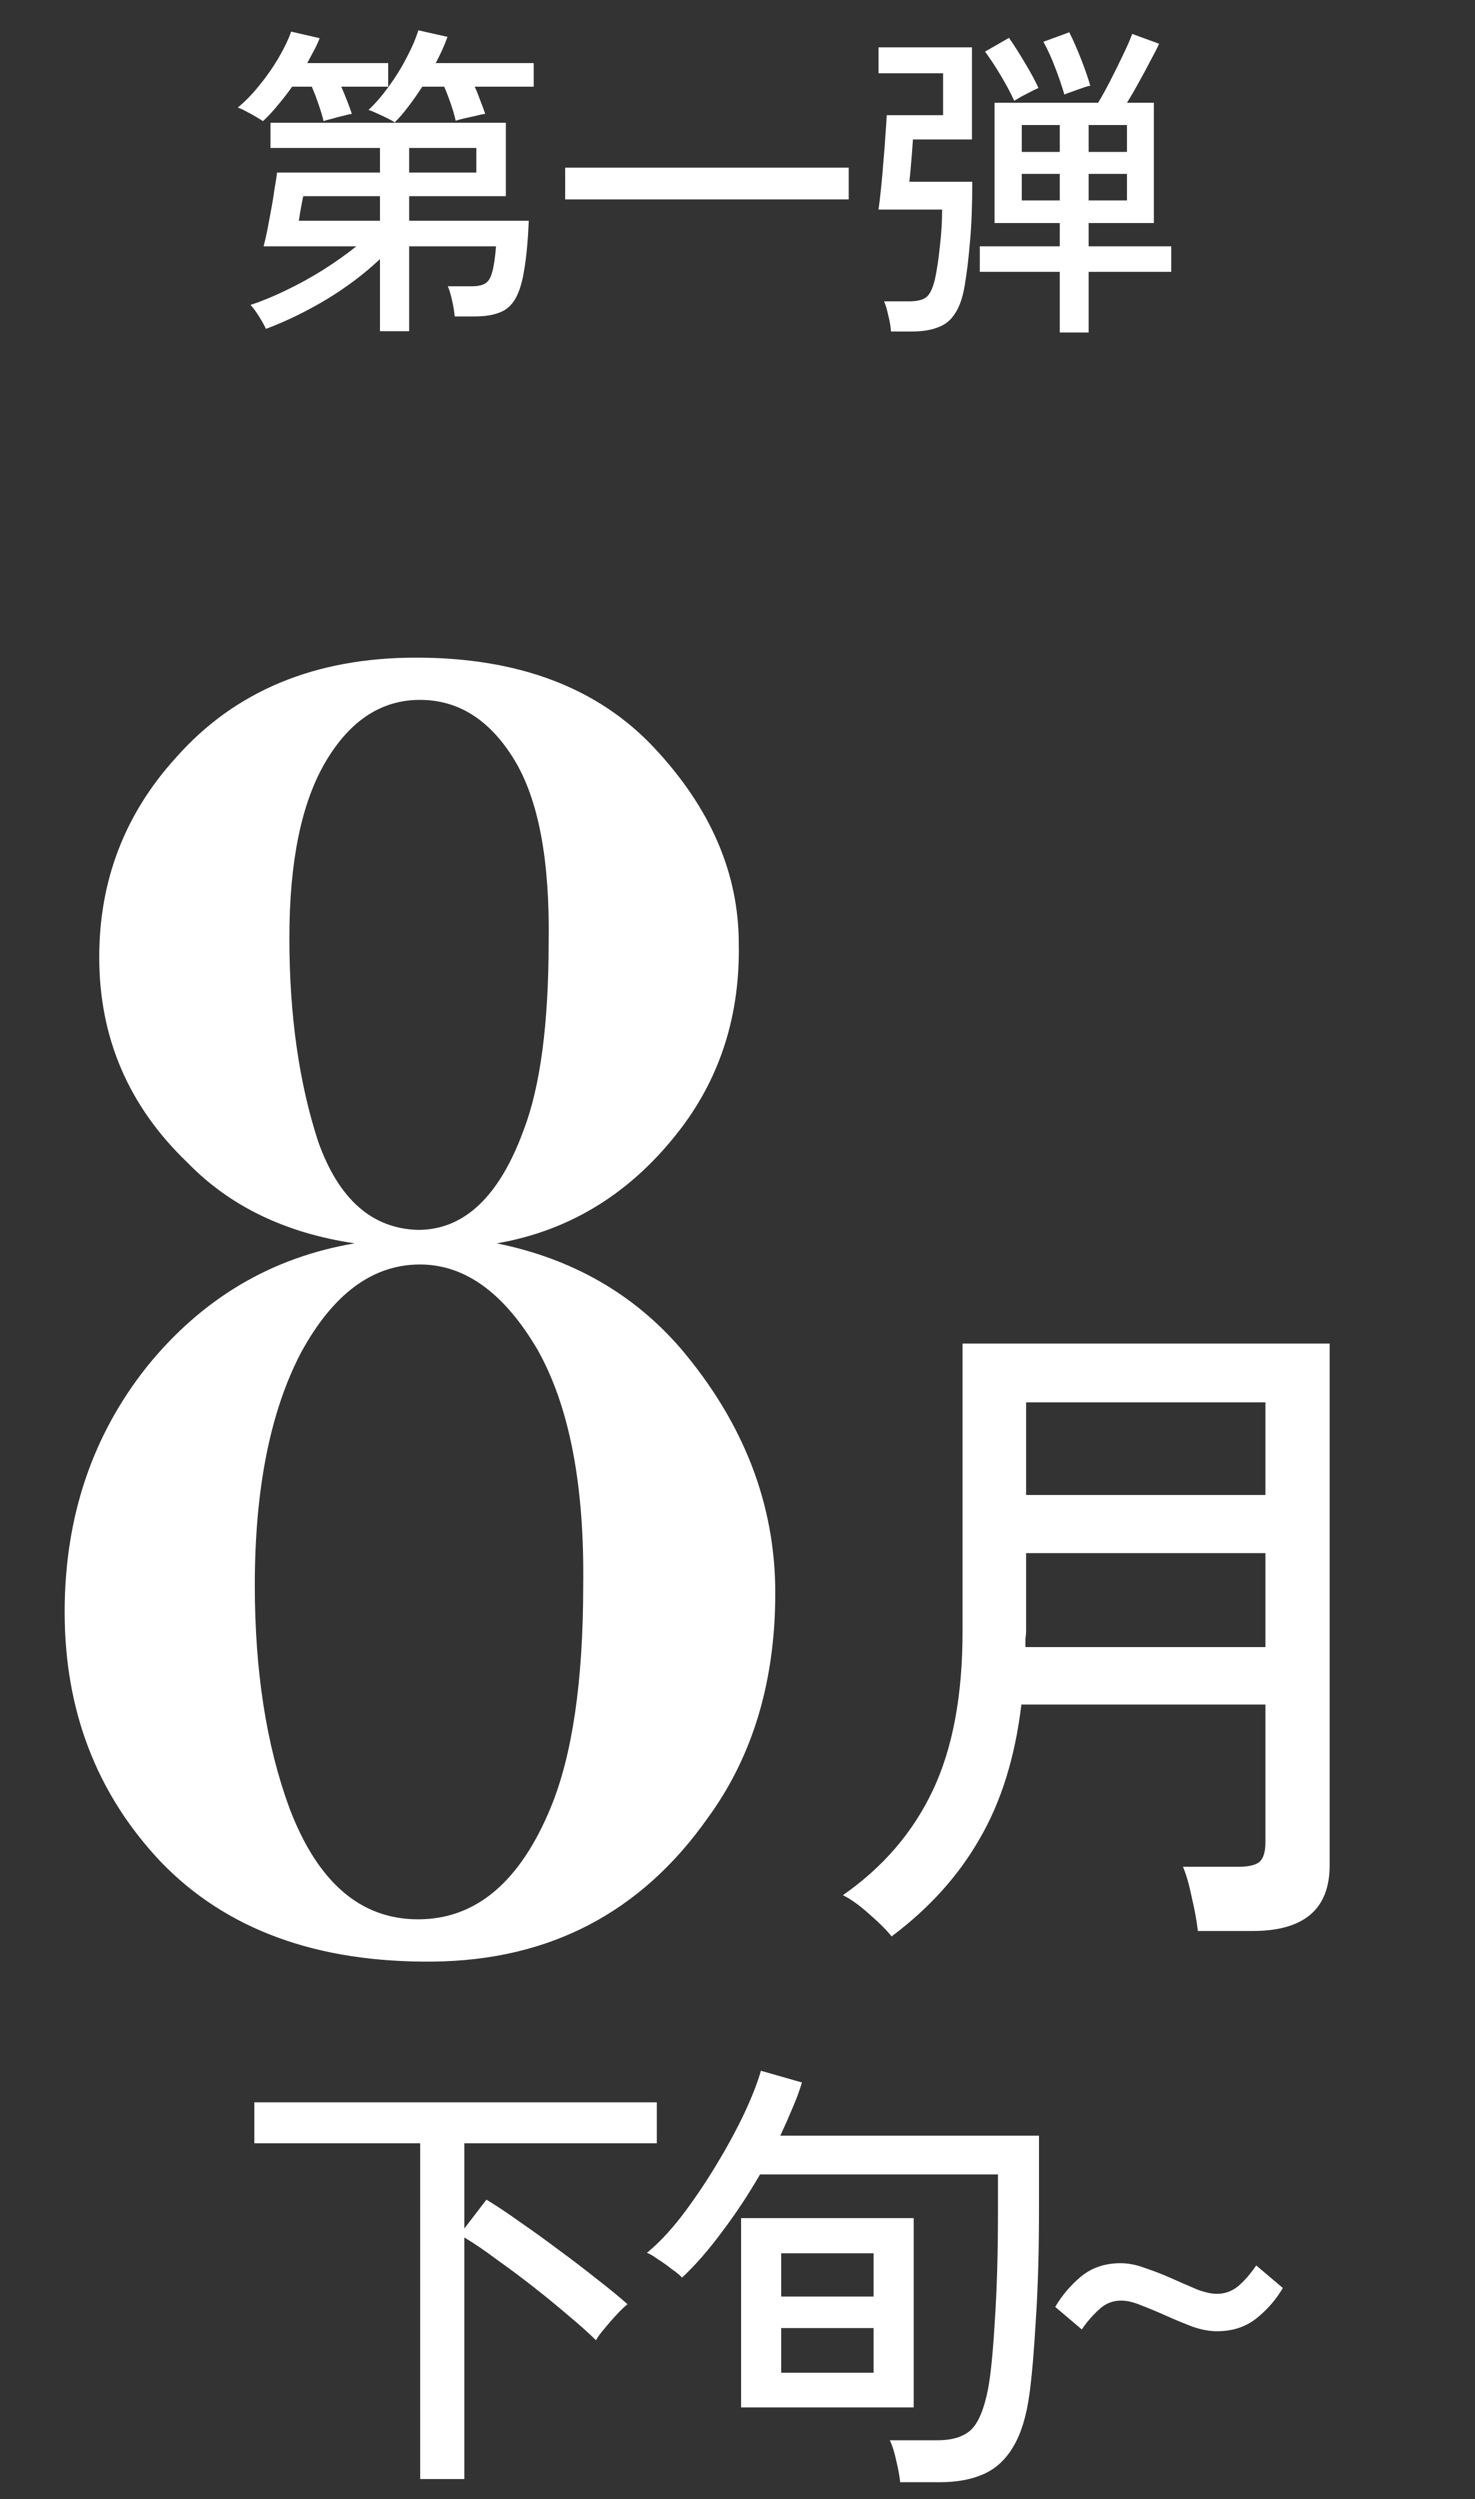 <svg width="72" height="122" viewBox="0 0 72 122" fill="none" xmlns="http://www.w3.org/2000/svg">
<rect x="0" y="0" width="72" height="122" fill="#333333" stroke="none"/>
<path d="M18.548 16.168V12.648C17.791 13.363 16.921 14.019 15.94 14.616C14.959 15.203 13.972 15.683 12.98 16.056C12.916 15.907 12.804 15.704 12.644 15.448C12.484 15.192 12.345 15.005 12.228 14.888C12.804 14.696 13.396 14.451 14.004 14.152C14.623 13.853 15.22 13.523 15.796 13.16C16.383 12.787 16.916 12.408 17.396 12.024H12.868C12.932 11.789 12.996 11.507 13.06 11.176C13.124 10.845 13.188 10.504 13.252 10.152C13.316 9.8 13.369 9.469 13.412 9.16C13.465 8.851 13.503 8.605 13.524 8.424H18.548V7.224H13.204V5.992H24.692V9.576H19.972V10.776H25.812C25.769 11.757 25.695 12.557 25.588 13.176C25.492 13.784 25.348 14.253 25.156 14.584C24.964 14.915 24.708 15.139 24.388 15.256C24.068 15.384 23.663 15.448 23.172 15.448H22.196C22.175 15.213 22.132 14.952 22.068 14.664C22.004 14.376 21.935 14.147 21.86 13.976H23.028C23.305 13.976 23.519 13.933 23.668 13.848C23.828 13.763 23.945 13.581 24.02 13.304C24.105 13.016 24.169 12.589 24.212 12.024H19.972V16.168H18.548ZM19.268 5.976C19.215 5.933 19.103 5.869 18.932 5.784C18.761 5.699 18.58 5.613 18.388 5.528C18.207 5.443 18.073 5.389 17.988 5.368C18.329 5.048 18.66 4.664 18.98 4.216C19.311 3.768 19.599 3.304 19.844 2.824C20.1 2.344 20.292 1.896 20.42 1.48L21.844 1.8C21.695 2.216 21.503 2.643 21.268 3.08H26.052V4.232H23.172C23.279 4.467 23.375 4.707 23.46 4.952C23.556 5.187 23.631 5.389 23.684 5.56C23.567 5.571 23.412 5.603 23.22 5.656C23.028 5.699 22.836 5.741 22.644 5.784C22.463 5.827 22.329 5.864 22.244 5.896C22.191 5.651 22.111 5.373 22.004 5.064C21.897 4.755 21.791 4.477 21.684 4.232H20.612C20.399 4.563 20.175 4.883 19.94 5.192C19.716 5.491 19.492 5.752 19.268 5.976ZM12.836 5.912C12.772 5.869 12.66 5.8 12.5 5.704C12.34 5.608 12.175 5.517 12.004 5.432C11.833 5.336 11.7 5.277 11.604 5.256C11.967 4.957 12.319 4.595 12.66 4.168C13.012 3.741 13.321 3.299 13.588 2.84C13.865 2.371 14.073 1.939 14.212 1.544L15.604 1.864C15.529 2.056 15.439 2.253 15.332 2.456C15.225 2.659 15.113 2.867 14.996 3.08H18.948V4.232H16.66C16.756 4.456 16.852 4.691 16.948 4.936C17.044 5.171 17.119 5.379 17.172 5.56C17.076 5.571 16.932 5.603 16.74 5.656C16.559 5.699 16.377 5.747 16.196 5.8C16.015 5.843 15.881 5.88 15.796 5.912C15.743 5.688 15.663 5.421 15.556 5.112C15.449 4.792 15.337 4.499 15.22 4.232H14.26C14.025 4.563 13.785 4.872 13.54 5.16C13.305 5.448 13.071 5.699 12.836 5.912ZM14.58 10.776H18.548V9.576H14.804C14.793 9.608 14.772 9.709 14.74 9.88C14.708 10.051 14.676 10.227 14.644 10.408C14.623 10.589 14.601 10.712 14.58 10.776ZM19.972 8.424H23.252V7.224H19.972V8.424ZM27.588 9.736V8.184H41.428V9.736H27.588ZM51.732 16.232V13.272H47.828V12.024H51.732V10.888H48.548V5.016H53.604C53.785 4.717 53.983 4.36 54.196 3.944C54.409 3.528 54.612 3.117 54.804 2.712C55.007 2.296 55.161 1.944 55.268 1.656L56.58 2.136C56.473 2.371 56.329 2.653 56.148 2.984C55.977 3.315 55.791 3.661 55.588 4.024C55.396 4.376 55.204 4.707 55.012 5.016H56.324V10.888H53.14V12.024H57.172V13.272H53.14V16.232H51.732ZM43.492 16.184C43.481 15.971 43.439 15.715 43.364 15.416C43.3 15.117 43.231 14.883 43.156 14.712H44.356C44.751 14.712 45.033 14.648 45.204 14.52C45.385 14.381 45.529 14.088 45.636 13.64C45.732 13.203 45.812 12.675 45.876 12.056C45.951 11.427 45.988 10.819 45.988 10.232H42.884C42.927 9.923 42.969 9.56 43.012 9.144C43.055 8.728 43.092 8.301 43.124 7.864C43.167 7.416 43.199 6.995 43.22 6.6C43.252 6.205 43.273 5.88 43.284 5.624H46.036V3.576H42.884V2.312H47.444V6.808H44.564C44.553 6.979 44.537 7.197 44.516 7.464C44.495 7.72 44.473 7.976 44.452 8.232C44.431 8.488 44.409 8.701 44.388 8.872H47.46C47.46 10.024 47.423 11 47.348 11.8C47.284 12.589 47.199 13.299 47.092 13.928C46.996 14.515 46.841 14.968 46.628 15.288C46.425 15.619 46.148 15.848 45.796 15.976C45.455 16.115 45.023 16.184 44.5 16.184H43.492ZM49.508 4.92C49.337 4.547 49.119 4.136 48.852 3.688C48.585 3.24 48.329 2.851 48.084 2.52L49.252 1.848C49.497 2.2 49.759 2.611 50.036 3.08C50.313 3.539 50.532 3.944 50.692 4.296C50.607 4.328 50.484 4.387 50.324 4.472C50.175 4.547 50.02 4.627 49.86 4.712C49.711 4.797 49.593 4.867 49.508 4.92ZM51.956 4.616C51.839 4.211 51.689 3.773 51.508 3.304C51.327 2.824 51.135 2.403 50.932 2.04L52.196 1.576C52.388 1.96 52.58 2.397 52.772 2.888C52.964 3.379 53.113 3.811 53.22 4.184C53.135 4.195 53.007 4.232 52.836 4.296C52.676 4.349 52.511 4.408 52.34 4.472C52.18 4.525 52.052 4.573 51.956 4.616ZM53.14 7.416H55.012V6.104H53.14V7.416ZM49.876 7.416H51.732V6.104H49.876V7.416ZM53.14 9.784H55.012V8.488H53.14V9.784ZM49.876 9.784H51.732V8.488H49.876V9.784Z" fill="white" style="fill:white;fill-opacity:1;"/>
<path d="M26.875 88.261C27.938 85.698 28.469 82.073 28.469 77.386C28.531 72.448 27.781 68.605 26.219 65.855C24.594 63.105 22.688 61.73 20.5 61.73C18.188 61.73 16.25 63.167 14.688 66.042C13.188 68.917 12.438 72.698 12.438 77.386C12.438 81.573 13 85.198 14.125 88.261C15.5 91.886 17.594 93.698 20.406 93.698C23.219 93.698 25.375 91.886 26.875 88.261ZM25.562 55.167C26.375 53.042 26.781 49.98 26.781 45.98C26.844 41.98 26.281 39.011 25.094 37.073C23.906 35.136 22.375 34.167 20.5 34.167C18.625 34.167 17.094 35.167 15.906 37.167C14.719 39.167 14.125 42.042 14.125 45.792C14.125 49.542 14.594 52.855 15.531 55.73C16.531 58.542 18.156 59.98 20.406 60.042C22.656 60.042 24.375 58.417 25.562 55.167ZM8.594 36.98C11.469 33.73 15.375 32.105 20.312 32.105C25.312 32.105 29.188 33.573 31.938 36.511C34.688 39.448 36.062 42.636 36.062 46.073C36.125 49.511 35.188 52.511 33.25 55.073C30.875 58.198 27.875 60.073 24.25 60.698C27.938 61.448 30.938 63.167 33.25 65.855C36.312 69.48 37.844 73.448 37.844 77.761C37.844 82.073 36.75 85.73 34.562 88.73C31.312 93.355 26.844 95.698 21.156 95.761C15.469 95.823 11.031 94.198 7.844 90.886C4.719 87.573 3.156 83.511 3.156 78.698C3.156 74.073 4.5 70.073 7.188 66.698C9.875 63.386 13.25 61.386 17.312 60.698C13.938 60.198 11.219 58.886 9.156 56.761C6.281 54.011 4.844 50.667 4.844 46.73C4.844 42.98 6.094 39.73 8.594 36.98Z" fill="white" style="fill:white;fill-opacity:1;"/>
<path d="M43.521 94.532C43.279 94.224 42.916 93.861 42.432 93.443C41.97 93.025 41.541 92.717 41.145 92.519C43.103 91.155 44.566 89.45 45.534 87.404C46.502 85.358 46.986 82.773 46.986 79.649V65.591H64.905V91.067C64.905 93.201 63.651 94.268 61.143 94.268H58.47C58.426 93.828 58.327 93.278 58.173 92.618C58.041 91.98 57.898 91.485 57.744 91.133H60.45C60.934 91.133 61.275 91.056 61.473 90.902C61.671 90.726 61.77 90.407 61.77 89.945V83.213H49.857C49.549 85.787 48.867 87.976 47.811 89.78C46.777 91.584 45.347 93.168 43.521 94.532ZM50.055 80.408H61.77V75.821H50.088V79.616C50.088 79.748 50.077 79.88 50.055 80.012C50.055 80.144 50.055 80.276 50.055 80.408ZM50.088 72.983H61.77V68.462H50.088V72.983Z" fill="white" style="fill:white;fill-opacity:1;"/>
<path d="M20.511 121.023V104.633H12.415V102.631H32.061V104.633H22.667V108.791L23.745 107.383C24.229 107.676 24.779 108.043 25.395 108.483C26.011 108.908 26.642 109.363 27.287 109.847C27.947 110.331 28.57 110.807 29.157 111.277C29.744 111.731 30.235 112.135 30.631 112.487C30.484 112.604 30.308 112.773 30.103 112.993C29.898 113.213 29.7 113.44 29.509 113.675C29.318 113.895 29.179 114.085 29.091 114.247C28.768 113.924 28.336 113.535 27.793 113.081C27.265 112.626 26.693 112.157 26.077 111.673C25.461 111.189 24.852 110.734 24.251 110.309C23.664 109.869 23.136 109.509 22.667 109.231V121.023H20.511ZM43.941 121.177C43.912 120.883 43.846 120.524 43.743 120.099C43.655 119.688 43.552 119.365 43.435 119.131H45.745C46.478 119.131 47.028 118.962 47.395 118.625C47.762 118.273 48.04 117.605 48.231 116.623C48.363 115.919 48.473 114.811 48.561 113.301C48.664 111.775 48.715 109.964 48.715 107.867V106.151H37.099C36.542 107.119 35.926 108.05 35.251 108.945C34.591 109.839 33.938 110.587 33.293 111.189C33.19 111.071 33.022 110.932 32.787 110.771C32.567 110.595 32.34 110.433 32.105 110.287C31.885 110.125 31.709 110.023 31.577 109.979C32.12 109.539 32.677 108.952 33.249 108.219C33.821 107.471 34.371 106.664 34.899 105.799C35.427 104.933 35.889 104.09 36.285 103.269C36.681 102.433 36.967 101.707 37.143 101.091L39.145 101.663C39.028 102.059 38.874 102.477 38.683 102.917C38.507 103.342 38.309 103.789 38.089 104.259H50.717V107.867C50.717 109.905 50.666 111.695 50.563 113.235C50.475 114.775 50.372 115.977 50.255 116.843C50.108 117.943 49.844 118.808 49.463 119.439C49.096 120.069 48.612 120.517 48.011 120.781C47.424 121.045 46.713 121.177 45.877 121.177H43.941ZM36.175 117.525V108.285H44.601V117.525H36.175ZM38.133 115.831H42.643V113.653H38.133V115.831ZM38.133 112.113H42.643V110.001H38.133V112.113ZM52.807 113.719L51.509 112.619C51.846 112.047 52.272 111.548 52.785 111.123C53.313 110.697 53.951 110.485 54.699 110.485C55.08 110.485 55.484 110.565 55.909 110.727C56.349 110.873 56.782 111.042 57.207 111.233C57.632 111.423 58.036 111.599 58.417 111.761C58.798 111.907 59.128 111.981 59.407 111.981C59.788 111.981 60.133 111.856 60.441 111.607C60.749 111.343 61.042 111.005 61.321 110.595L62.619 111.695C62.296 112.252 61.871 112.743 61.343 113.169C60.815 113.594 60.17 113.807 59.407 113.807C59.04 113.807 58.644 113.733 58.219 113.587C57.794 113.425 57.368 113.249 56.943 113.059C56.518 112.868 56.114 112.699 55.733 112.553C55.352 112.391 55.014 112.311 54.721 112.311C54.31 112.311 53.951 112.457 53.643 112.751C53.335 113.029 53.056 113.352 52.807 113.719Z" fill="white" style="fill:white;fill-opacity:1;"/>
</svg>

